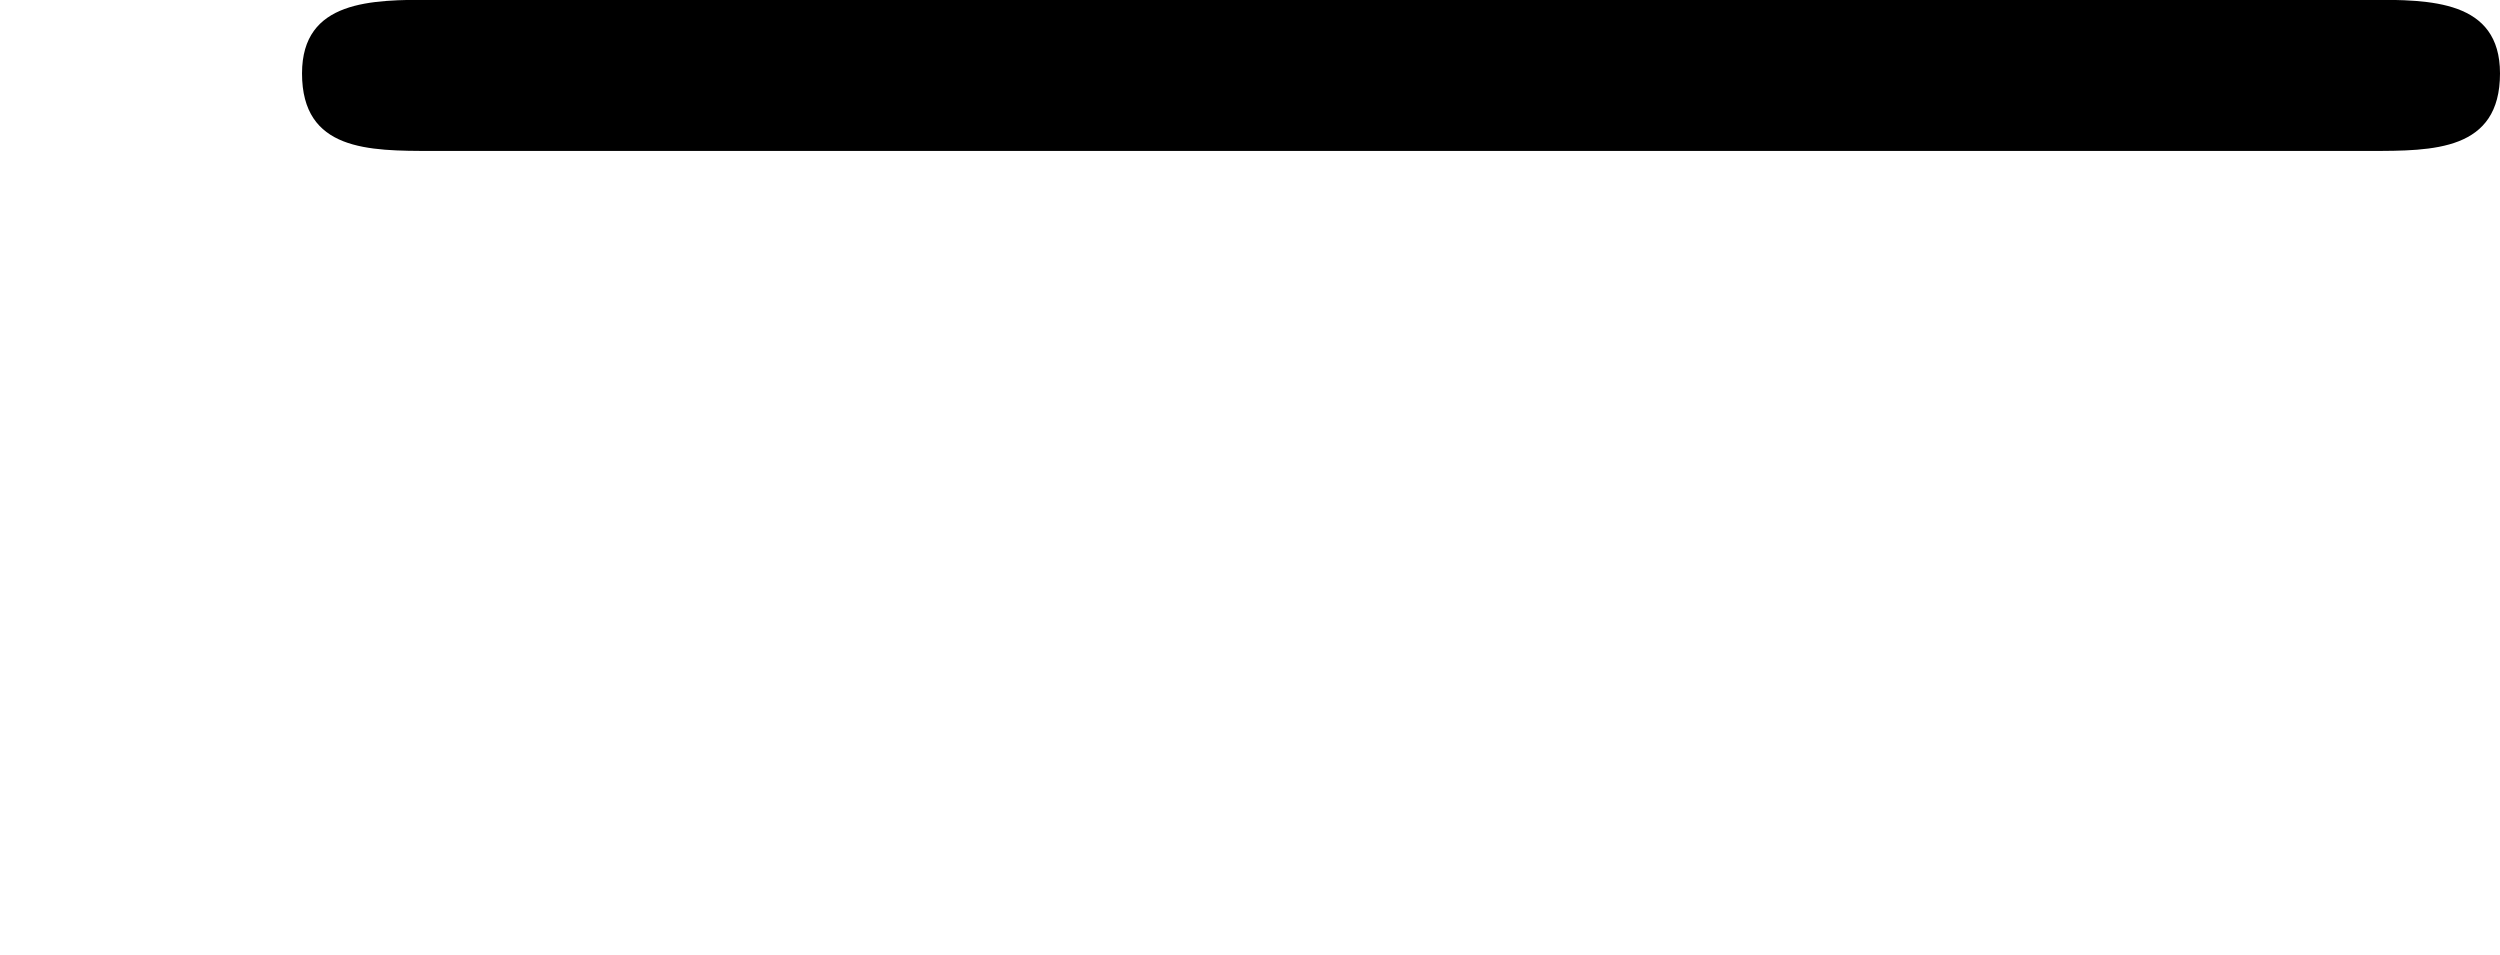 <?xml version='1.0' encoding='UTF-8'?>
<!-- This file was generated by dvisvgm 2.1.3 -->
<svg height='3.414pt' version='1.1' viewBox='889.253 818.403 8.938 3.414' width='8.938pt' xmlns='http://www.w3.org/2000/svg' xmlns:xlink='http://www.w3.org/1999/xlink'>
<defs>
<path d='M6.052 -2.053C6.214 -2.053 6.384 -2.053 6.384 -2.251C6.384 -2.439 6.205 -2.439 6.052 -2.439H1.103C0.95 -2.439 0.771 -2.439 0.771 -2.251C0.771 -2.053 0.941 -2.053 1.103 -2.053H6.052Z' id='g5-0'/>
</defs>
<g id='page1' transform='matrix(1.4 0 0 1.4 0 0)'>
<use x='635.181' xlink:href='#g5-0' y='587.012'/>
</g>
</svg>